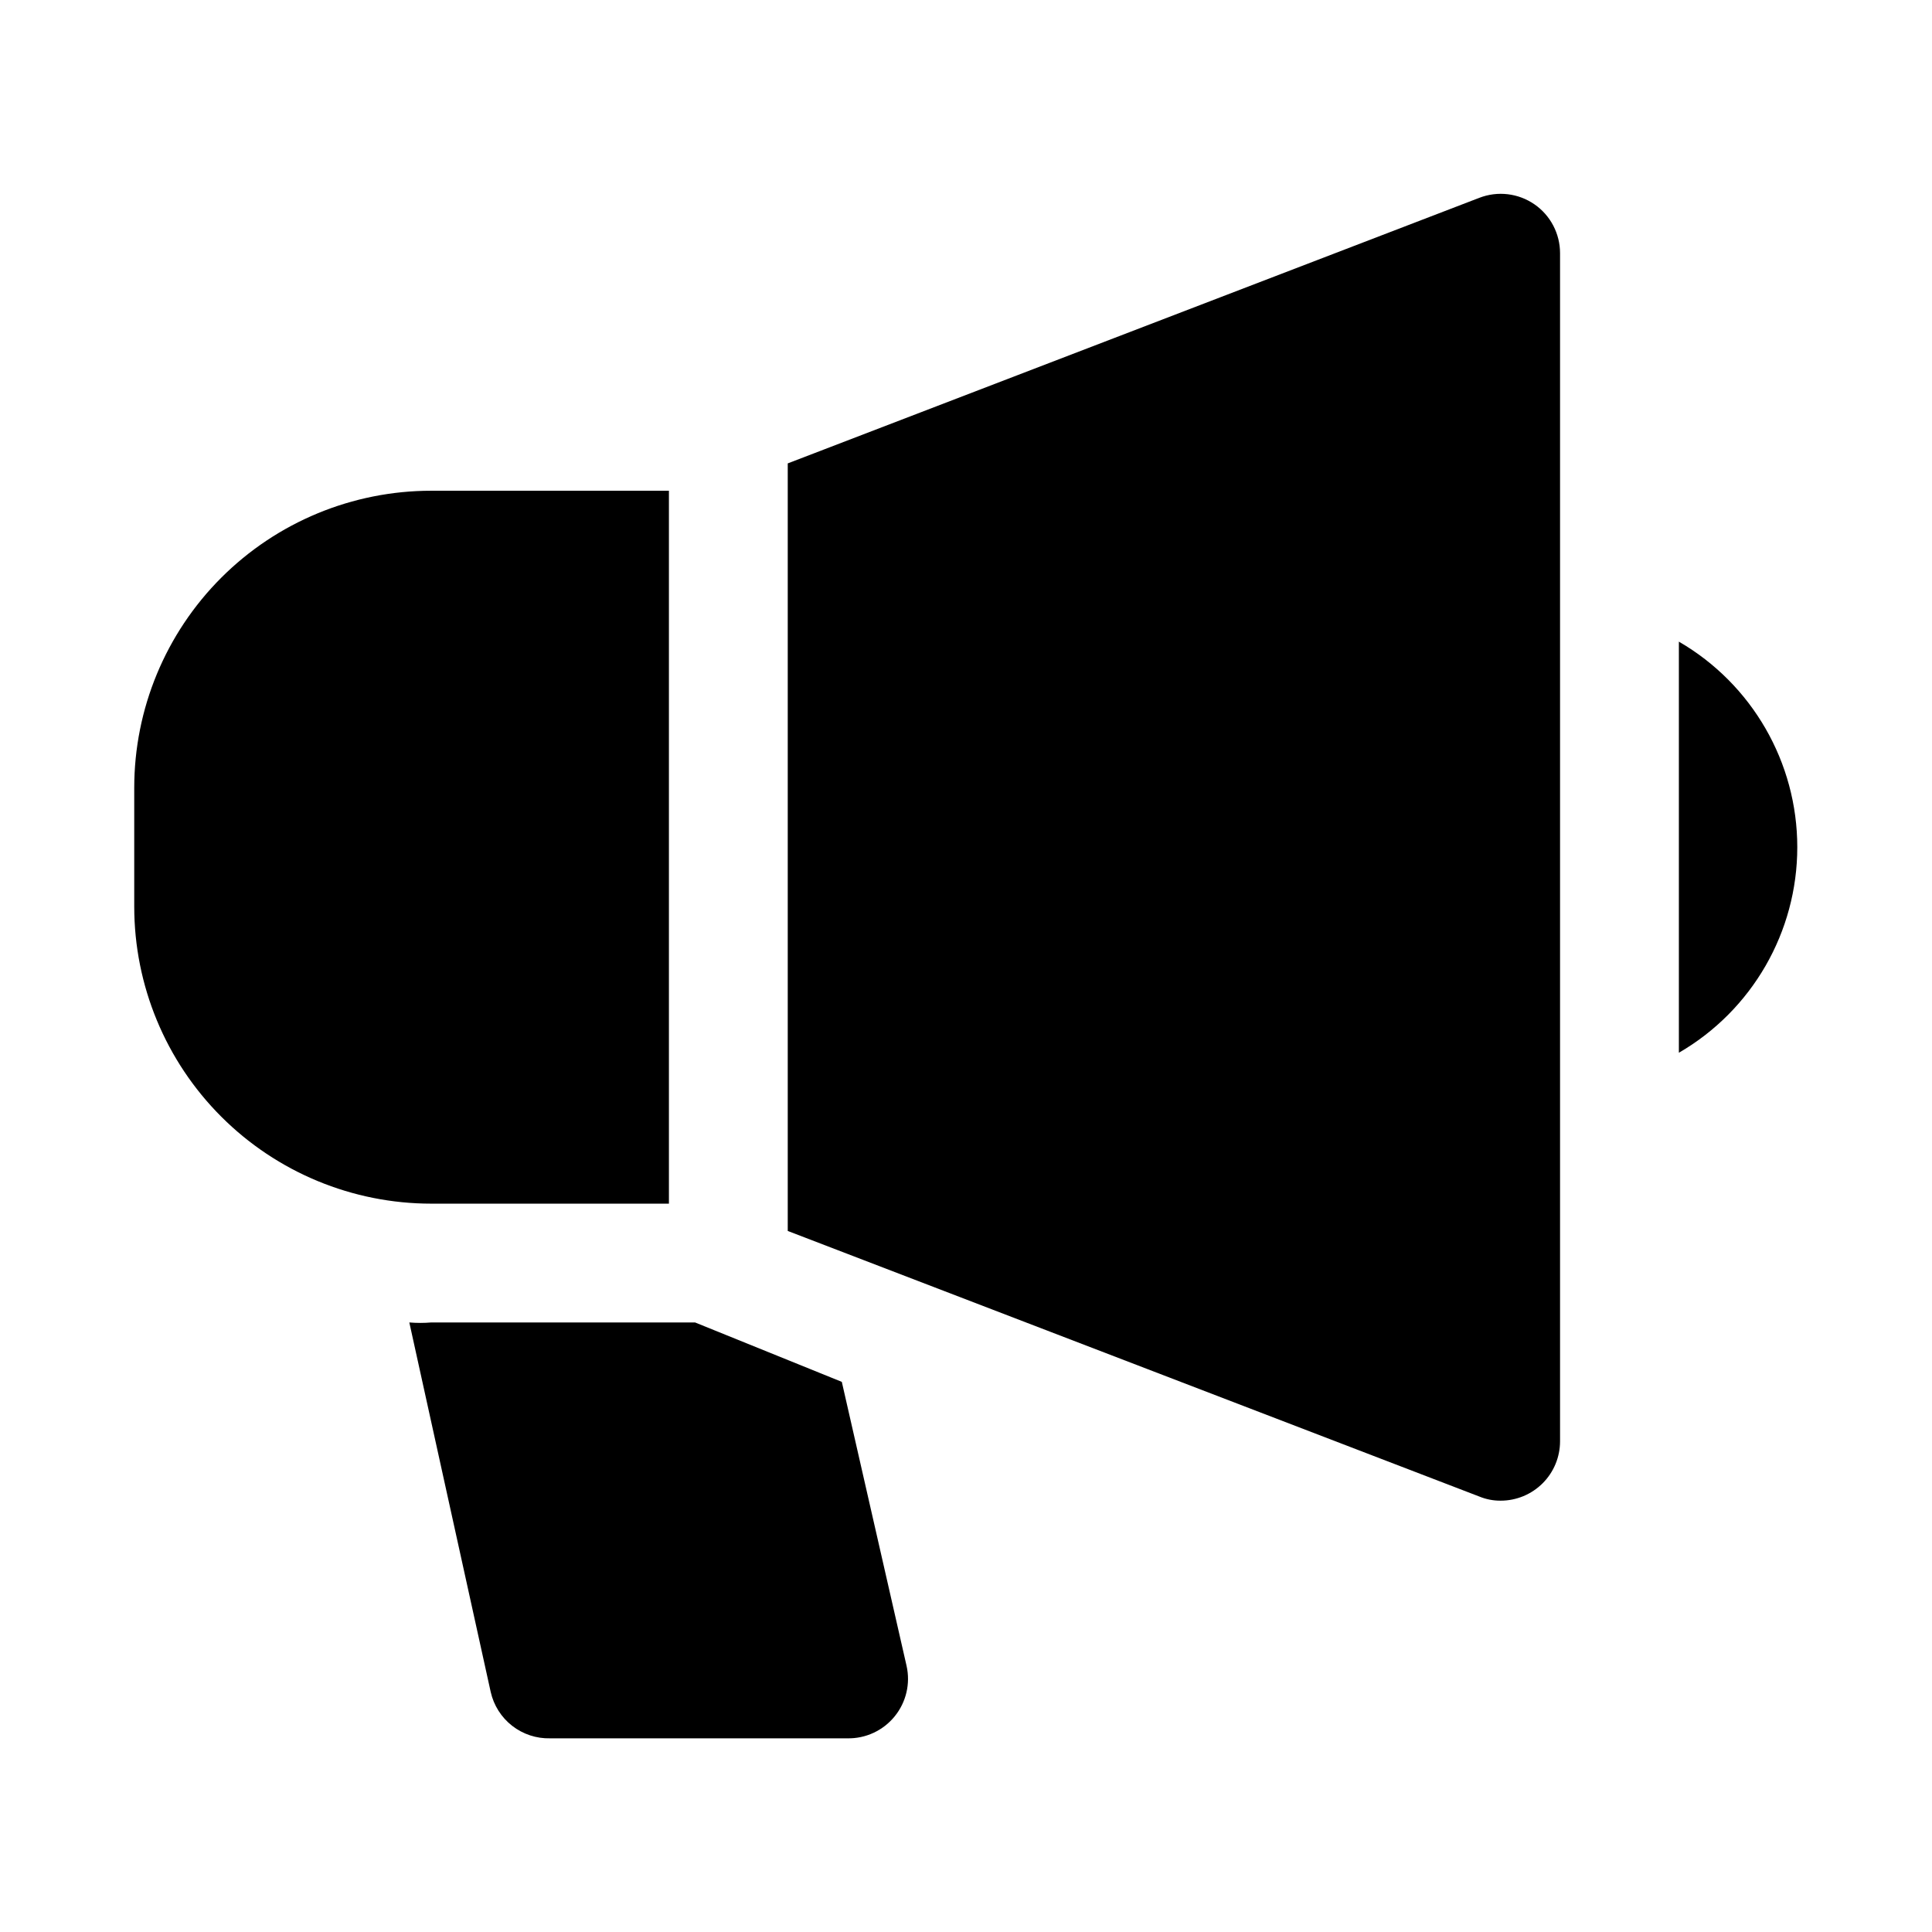 <?xml version="1.0" encoding="UTF-8"?>
<!-- The Best Svg Icon site in the world: iconSvg.co, Visit us! https://iconsvg.co -->
<svg fill="#000000" width="800px" height="800px" version="1.1" viewBox="144 144 512 512" xmlns="http://www.w3.org/2000/svg">
 <path d="m367.09 510.21 17.16 75.258c1.059 4.707-0.105 9.637-3.148 13.383-3.07 3.785-7.723 5.938-12.594 5.824h-78.723c-3.637 0.09-7.195-1.086-10.066-3.324-2.871-2.242-4.875-5.406-5.676-8.957l-21.57-97.93c1.938 0.164 3.887 0.164 5.824 0h69.902zm221.83-196.17v108.95c19.422-11.266 31.379-32.02 31.379-54.473s-11.957-43.211-31.379-54.477zm-267.65 148.94v-188.93h-62.977c-20.875 0-40.898 8.293-55.664 23.055-14.762 14.766-23.055 34.785-23.055 55.664v31.488c0 20.879 8.293 40.902 23.055 55.664 14.766 14.762 34.789 23.059 55.664 23.059zm229.39-264.82c-4.289-2.969-9.773-3.617-14.641-1.73l-183.26 70.375v203.41l183.26 70.375c1.797 0.742 3.723 1.117 5.668 1.102 4.176 0 8.18-1.66 11.133-4.613 2.953-2.949 4.609-6.957 4.609-11.133v-314.88c-0.008-5.152-2.535-9.973-6.769-12.91z"/>
</svg>